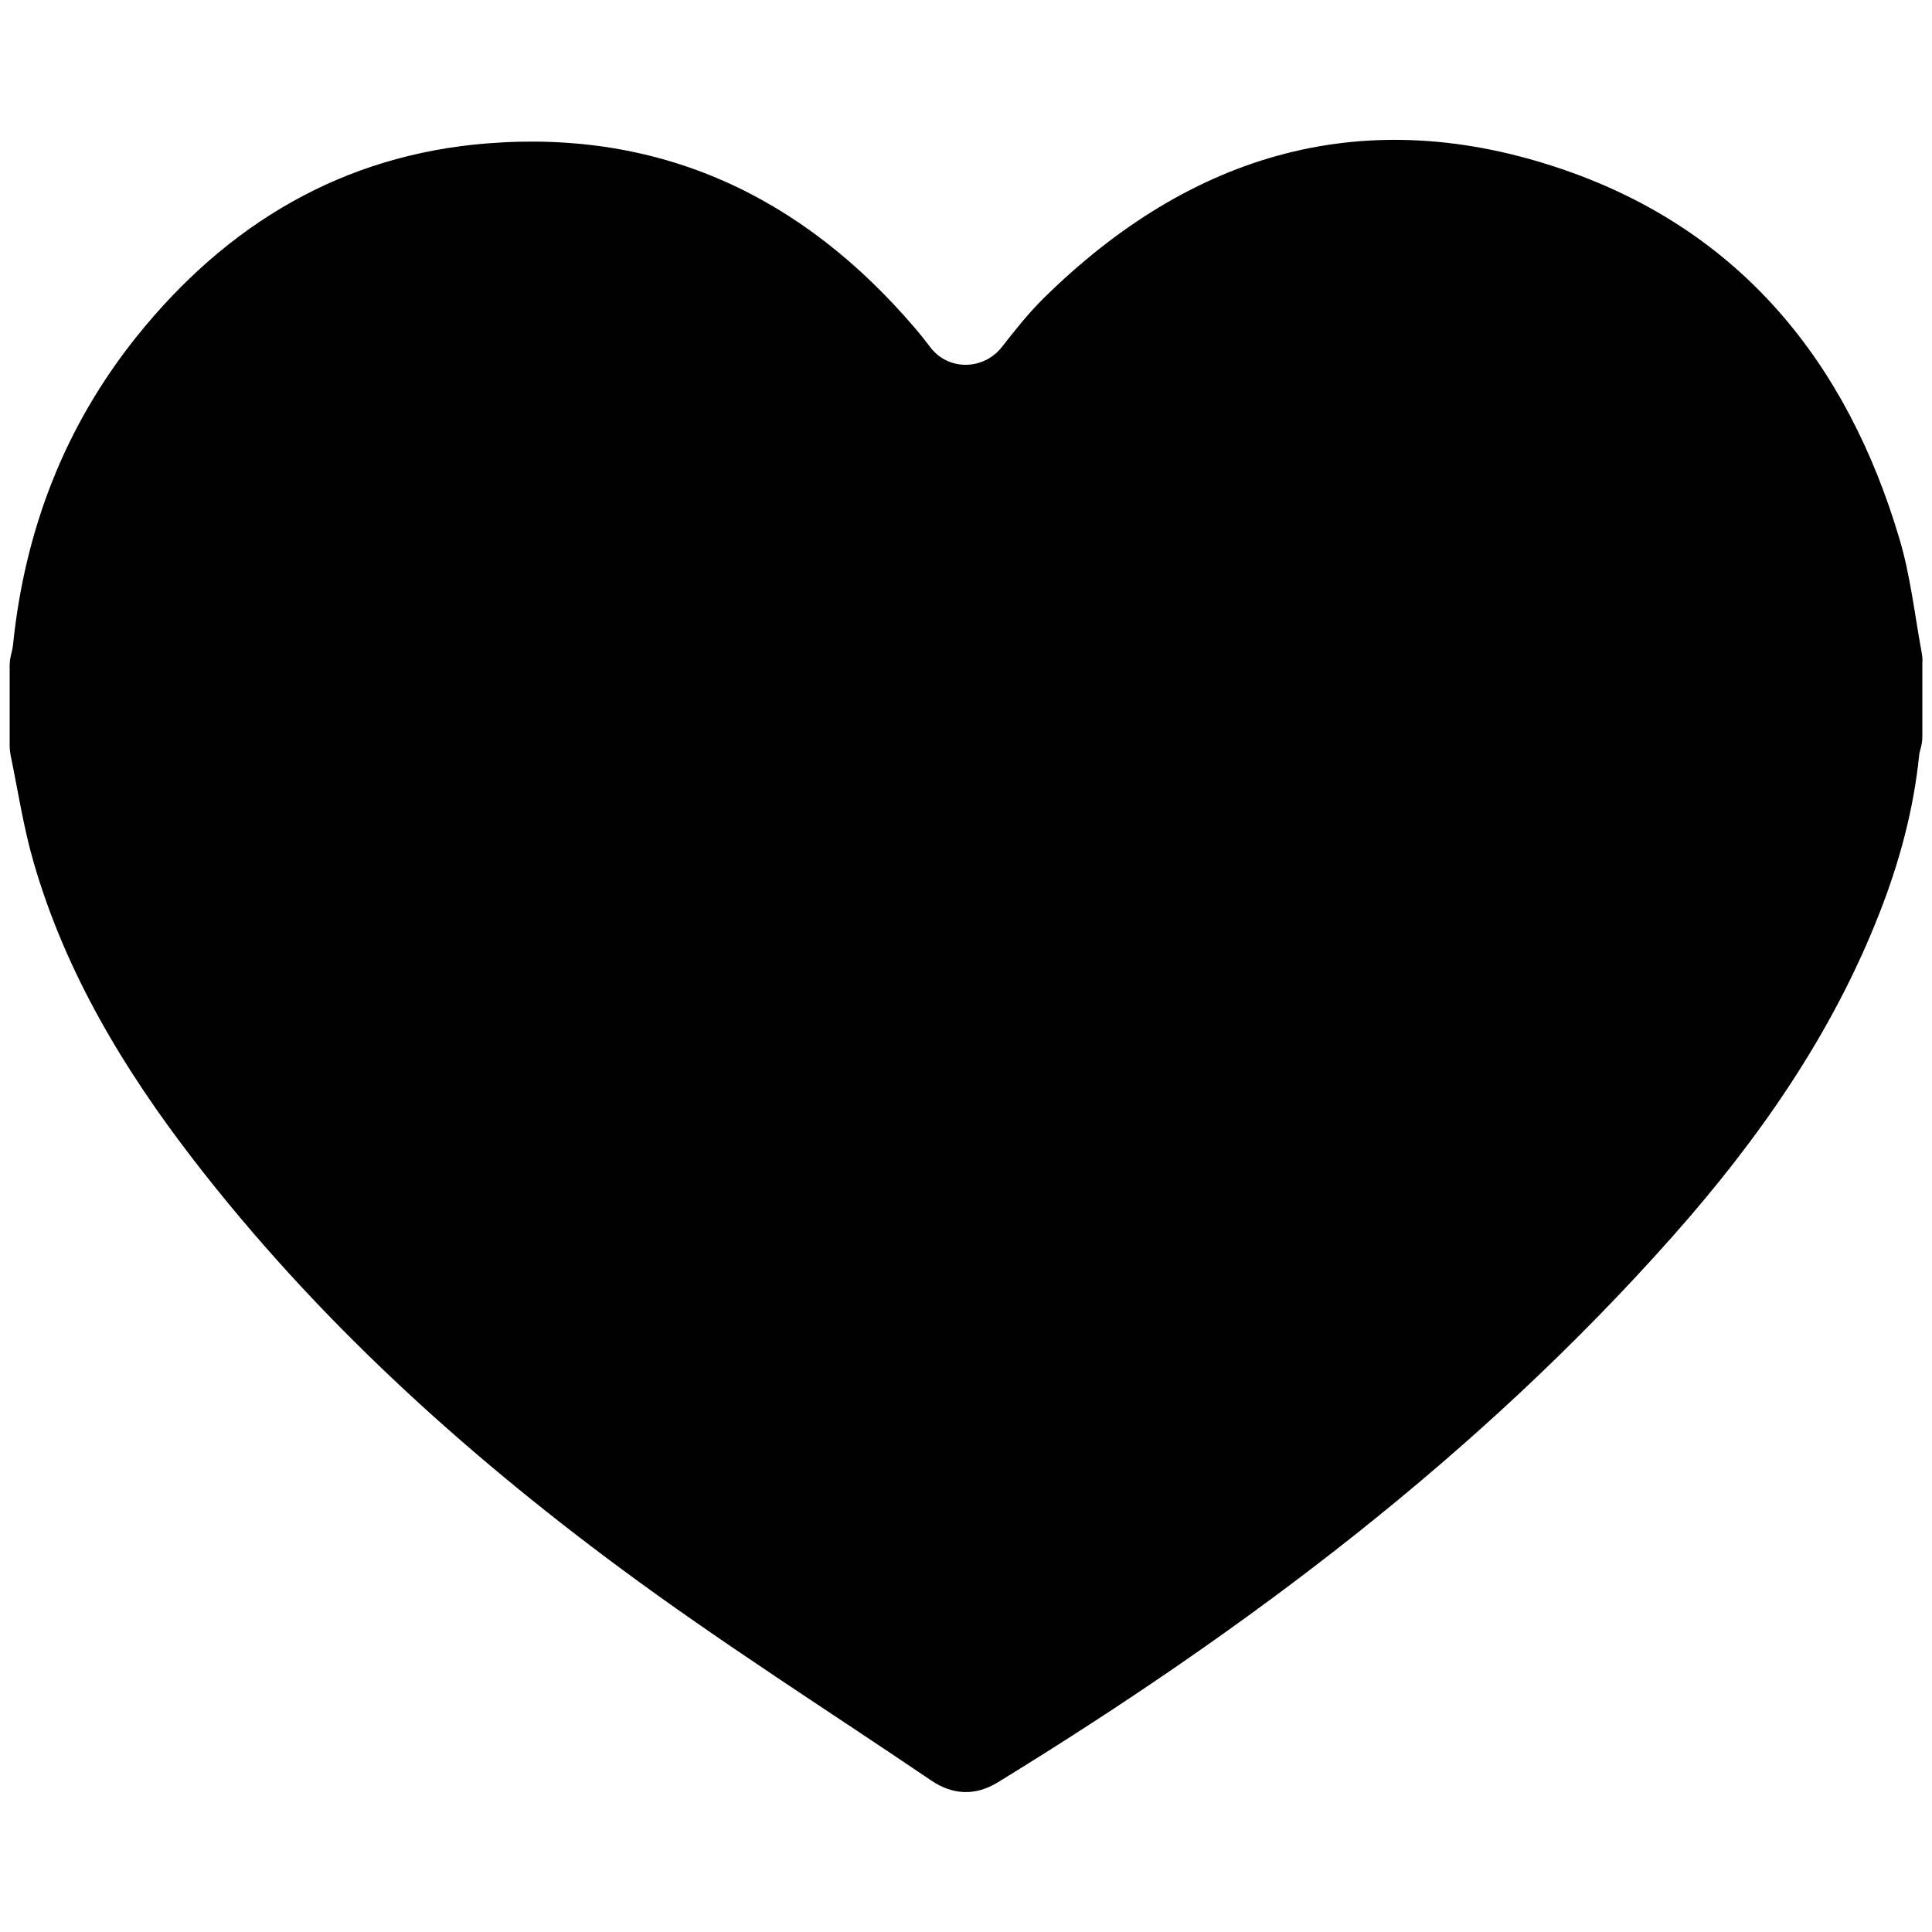 <?xml version="1.0" encoding="UTF-8"?>
<svg id="Layer_1" data-name="Layer 1" xmlns="http://www.w3.org/2000/svg" viewBox="0 0 200 200">
  <defs>
    <style>
      .cls-1 {
        stroke-width: 0px;
      }
    </style>
  </defs>
  <path class="cls-1" d="m199,68.44v7.82c0,.44-.07.87-.19,1.28-.06.21-.12.43-.14.65-.58,5.66-2.05,11.1-4.13,16.39-4.92,12.56-12.54,23.43-21.42,33.44-20.13,22.69-44.09,40.69-69.83,56.49-2.32,1.42-4.66,1.32-6.9-.2-10.75-7.29-21.75-14.25-32.17-21.97-16.5-12.22-31.62-25.98-44.22-42.32-7.19-9.33-13.21-19.33-16.51-30.72-1.06-3.65-1.63-7.44-2.4-11.17-.06-.3-.09-.61-.09-.92v-8.27c0-.35.04-.7.12-1.05.09-.39.19-.77.23-1.16,1.22-11.86,5.34-22.6,12.82-31.92,9.33-11.62,21.31-18.79,36.31-19.97,18.02-1.42,32.65,5.54,44.25,19.14.55.64,1.07,1.3,1.58,1.97,1.86,2.46,5.53,2.39,7.42-.05.01-.02.03-.03.04-.05,1.34-1.72,2.72-3.45,4.27-4.98,15.34-15.12,33.4-20.38,53.96-13.26,18.23,6.32,29.23,19.94,34.63,38.17,1.14,3.83,1.58,7.87,2.31,11.83.05.27.08.55.08.83Z"/>
</svg>